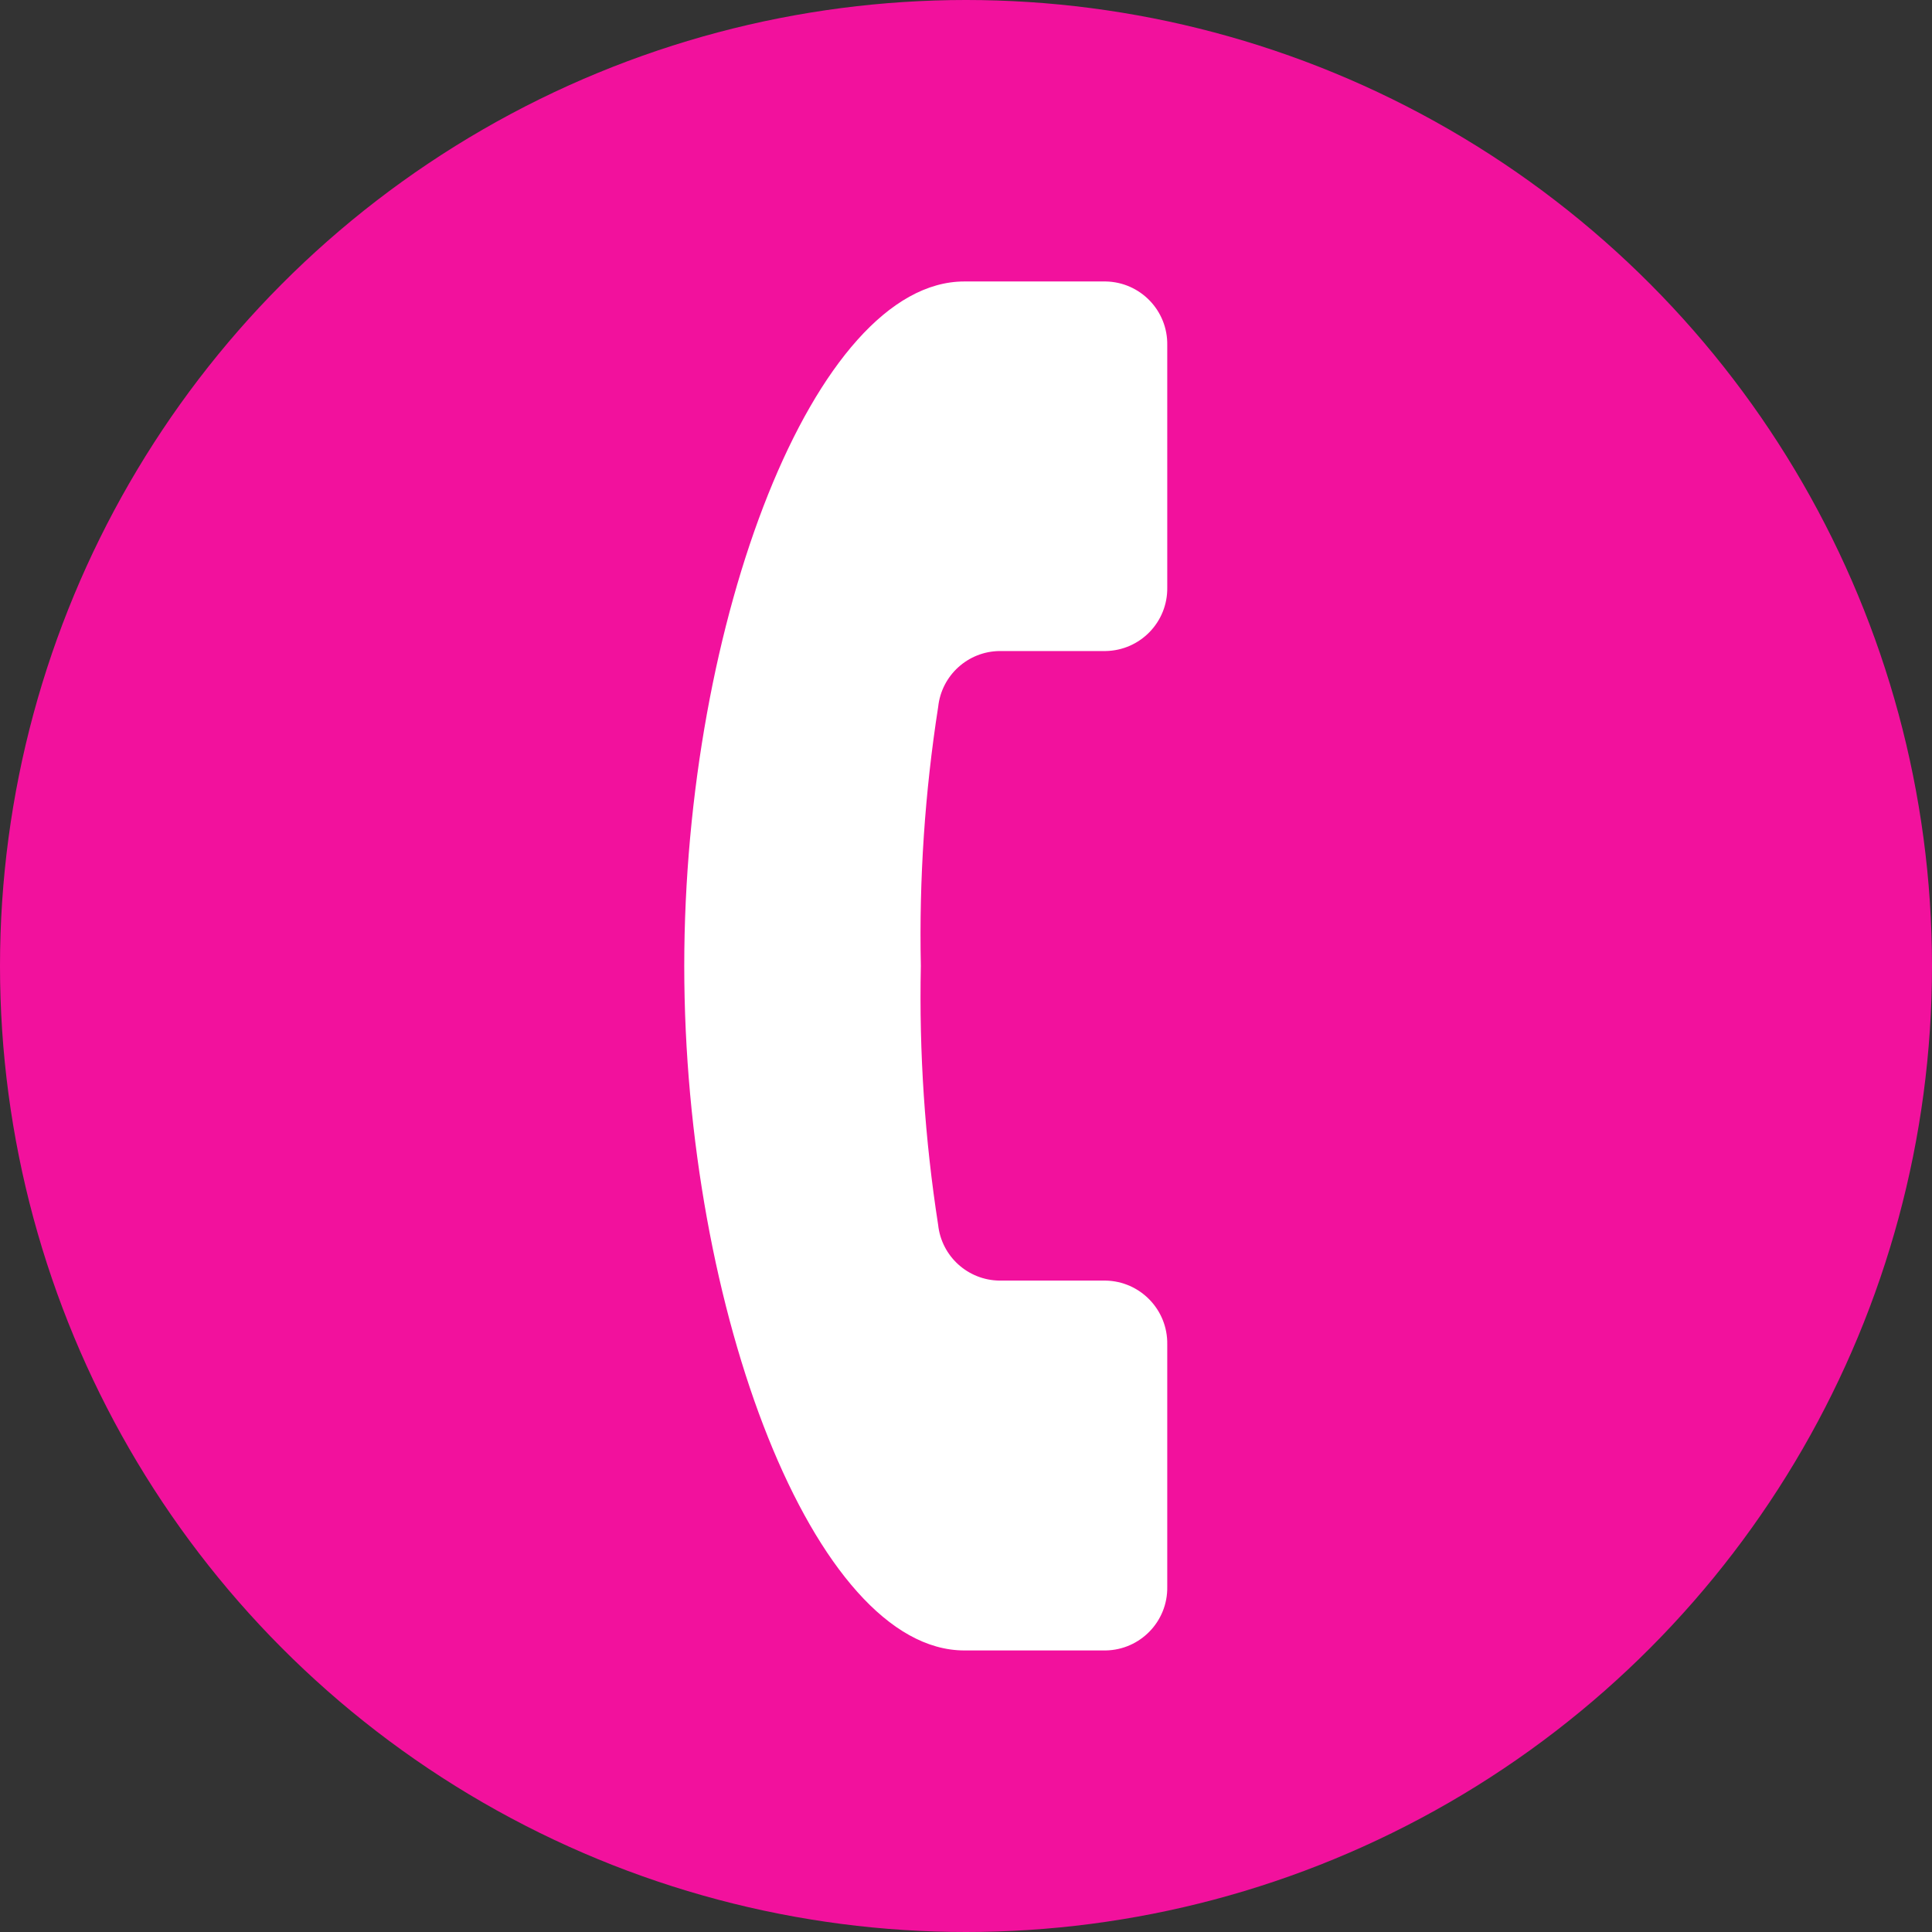 <?xml version="1.0" encoding="utf-8"?>
<!-- Generator: Adobe Illustrator 16.0.0, SVG Export Plug-In . SVG Version: 6.00 Build 0)  -->
<!DOCTYPE svg PUBLIC "-//W3C//DTD SVG 1.1//EN" "http://www.w3.org/Graphics/SVG/1.1/DTD/svg11.dtd">
<svg version="1.1" id="tel_sp.svg" xmlns="http://www.w3.org/2000/svg" xmlns:xlink="http://www.w3.org/1999/xlink" x="0px" y="0px"
	 width="48px" height="48px" viewBox="0 0 48 48" enable-background="new 0 0 48 48" xml:space="preserve">
<rect x="0" y="0" width="48" height="48" fill="#333333" stroke="none"/>
<circle id="楕円形_7" fill="#F2119D" cx="24" cy="24" r="24"/>
<path id="シェイプ_5" fill="#FFFFFF" d="M29,39.421V33.4c0.014-0.859-0.672-1.568-1.531-1.584h-2.642
	c-0.783-0.012-1.435-0.604-1.519-1.383c-0.331-2.129-0.475-4.283-0.43-6.437c-0.045-2.154,0.099-4.308,0.431-6.437
	c0.084-0.779,0.736-1.373,1.52-1.384h2.639c0.86-0.014,1.546-0.721,1.532-1.581V8.577c0.016-0.86-0.67-1.569-1.529-1.584
	c-0.001,0-0.001,0-0.002,0h-3.51C20.236,6.993,17,15.434,17,24c0,8.566,3.236,17,6.957,17.005h3.511
	c0.859-0.013,1.546-0.72,1.532-1.579C29,39.424,29,39.422,29,39.421z"/>
</svg>
